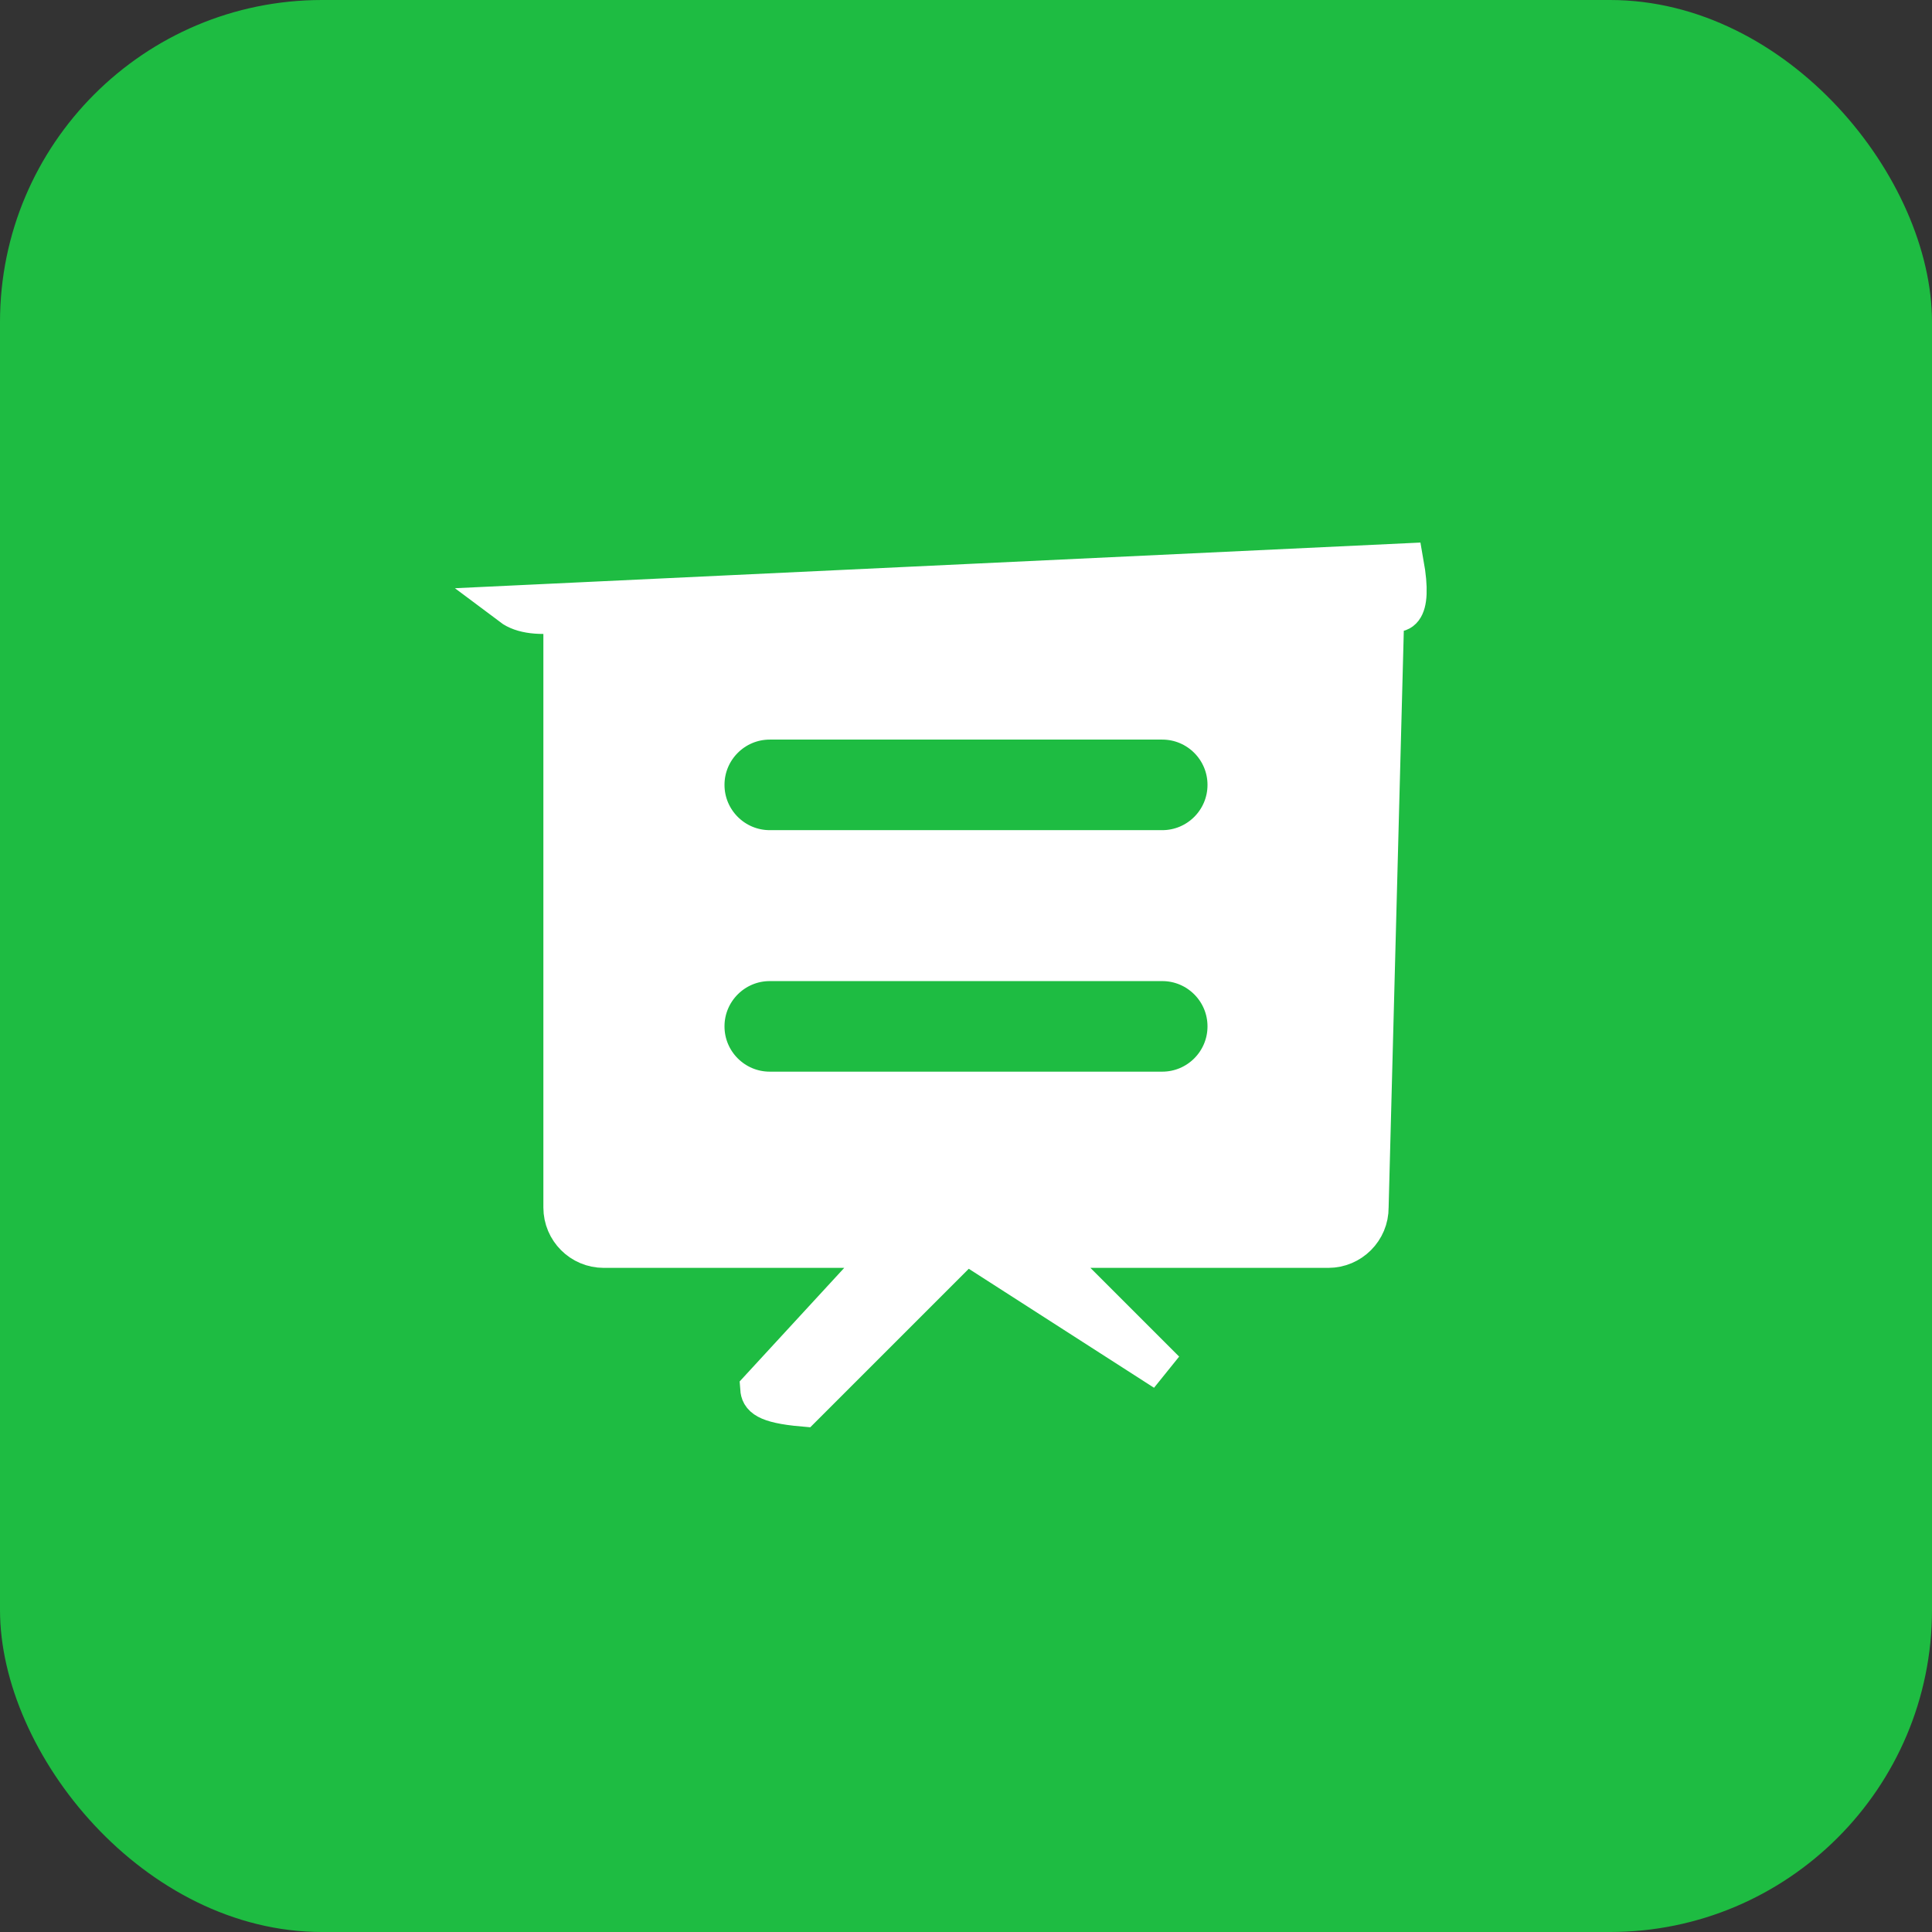 <?xml version="1.0" encoding="UTF-8"?>
<svg width="48px" height="48px" viewBox="0 0 48 48" version="1.1" xmlns="http://www.w3.org/2000/svg" xmlns:xlink="http://www.w3.org/1999/xlink">
    <rect x="0" y="0" width="48" height="48" fill="#333333" stroke="none"/>
    <title>icon_教学</title>
    <g id="app" stroke="none" stroke-width="1" fill="none" fill-rule="evenodd">
        <g id="icon" transform="translate(-194, -282)">
            <g id="icon_教学" transform="translate(194, 282)">
                <rect id="矩形" fill="#1EBC42" x="0" y="0" width="48" height="48" rx="8"></rect>
                <path d="M34.875,14 C35.103,15.281 34.734,15.341 34.393,15.064 L34,29.994 C34.002,30.273 33.889,30.525 33.707,30.707 C33.526,30.888 33.276,31 33,31 L25.884,31 L28.942,34.058 L24,30.884 L19.942,34.942 C18.996,34.859 18.904,34.679 18.891,34.501 L22.115,31 L15,31 C14.724,31 14.474,30.888 14.293,30.707 C14.112,30.526 14,30.276 14,30 L14,15.21 C13.418,15.296 12.974,15.245 12.712,15.048 L34.875,14 Z M28.875,23.875 L19.125,23.875 C18.676,23.875 18.27,24.057 17.976,24.351 C17.682,24.645 17.5,25.051 17.5,25.5 C17.5,25.949 17.682,26.355 17.976,26.649 C18.27,26.943 18.676,27.125 19.125,27.125 L28.875,27.125 C29.324,27.125 29.73,26.943 30.024,26.649 C30.318,26.355 30.5,25.949 30.5,25.5 C30.5,25.051 30.318,24.645 30.024,24.351 C29.73,24.057 29.324,23.875 28.875,23.875 Z M28.875,17.875 L19.125,17.875 C18.676,17.875 18.27,18.057 17.976,18.351 C17.682,18.645 17.5,19.051 17.5,19.5 C17.5,19.949 17.682,20.355 17.976,20.649 C18.27,20.943 18.676,21.125 19.125,21.125 L28.875,21.125 C29.324,21.125 29.73,20.943 30.024,20.649 C30.318,20.355 30.5,19.949 30.5,19.5 C30.5,19.051 30.318,18.645 30.024,18.351 C29.73,18.057 29.324,17.875 28.875,17.875 Z" id="形状结合" stroke="#FFFFFF" fill="#FFFFFF"></path>
            </g>
        </g>
    </g>
</svg>